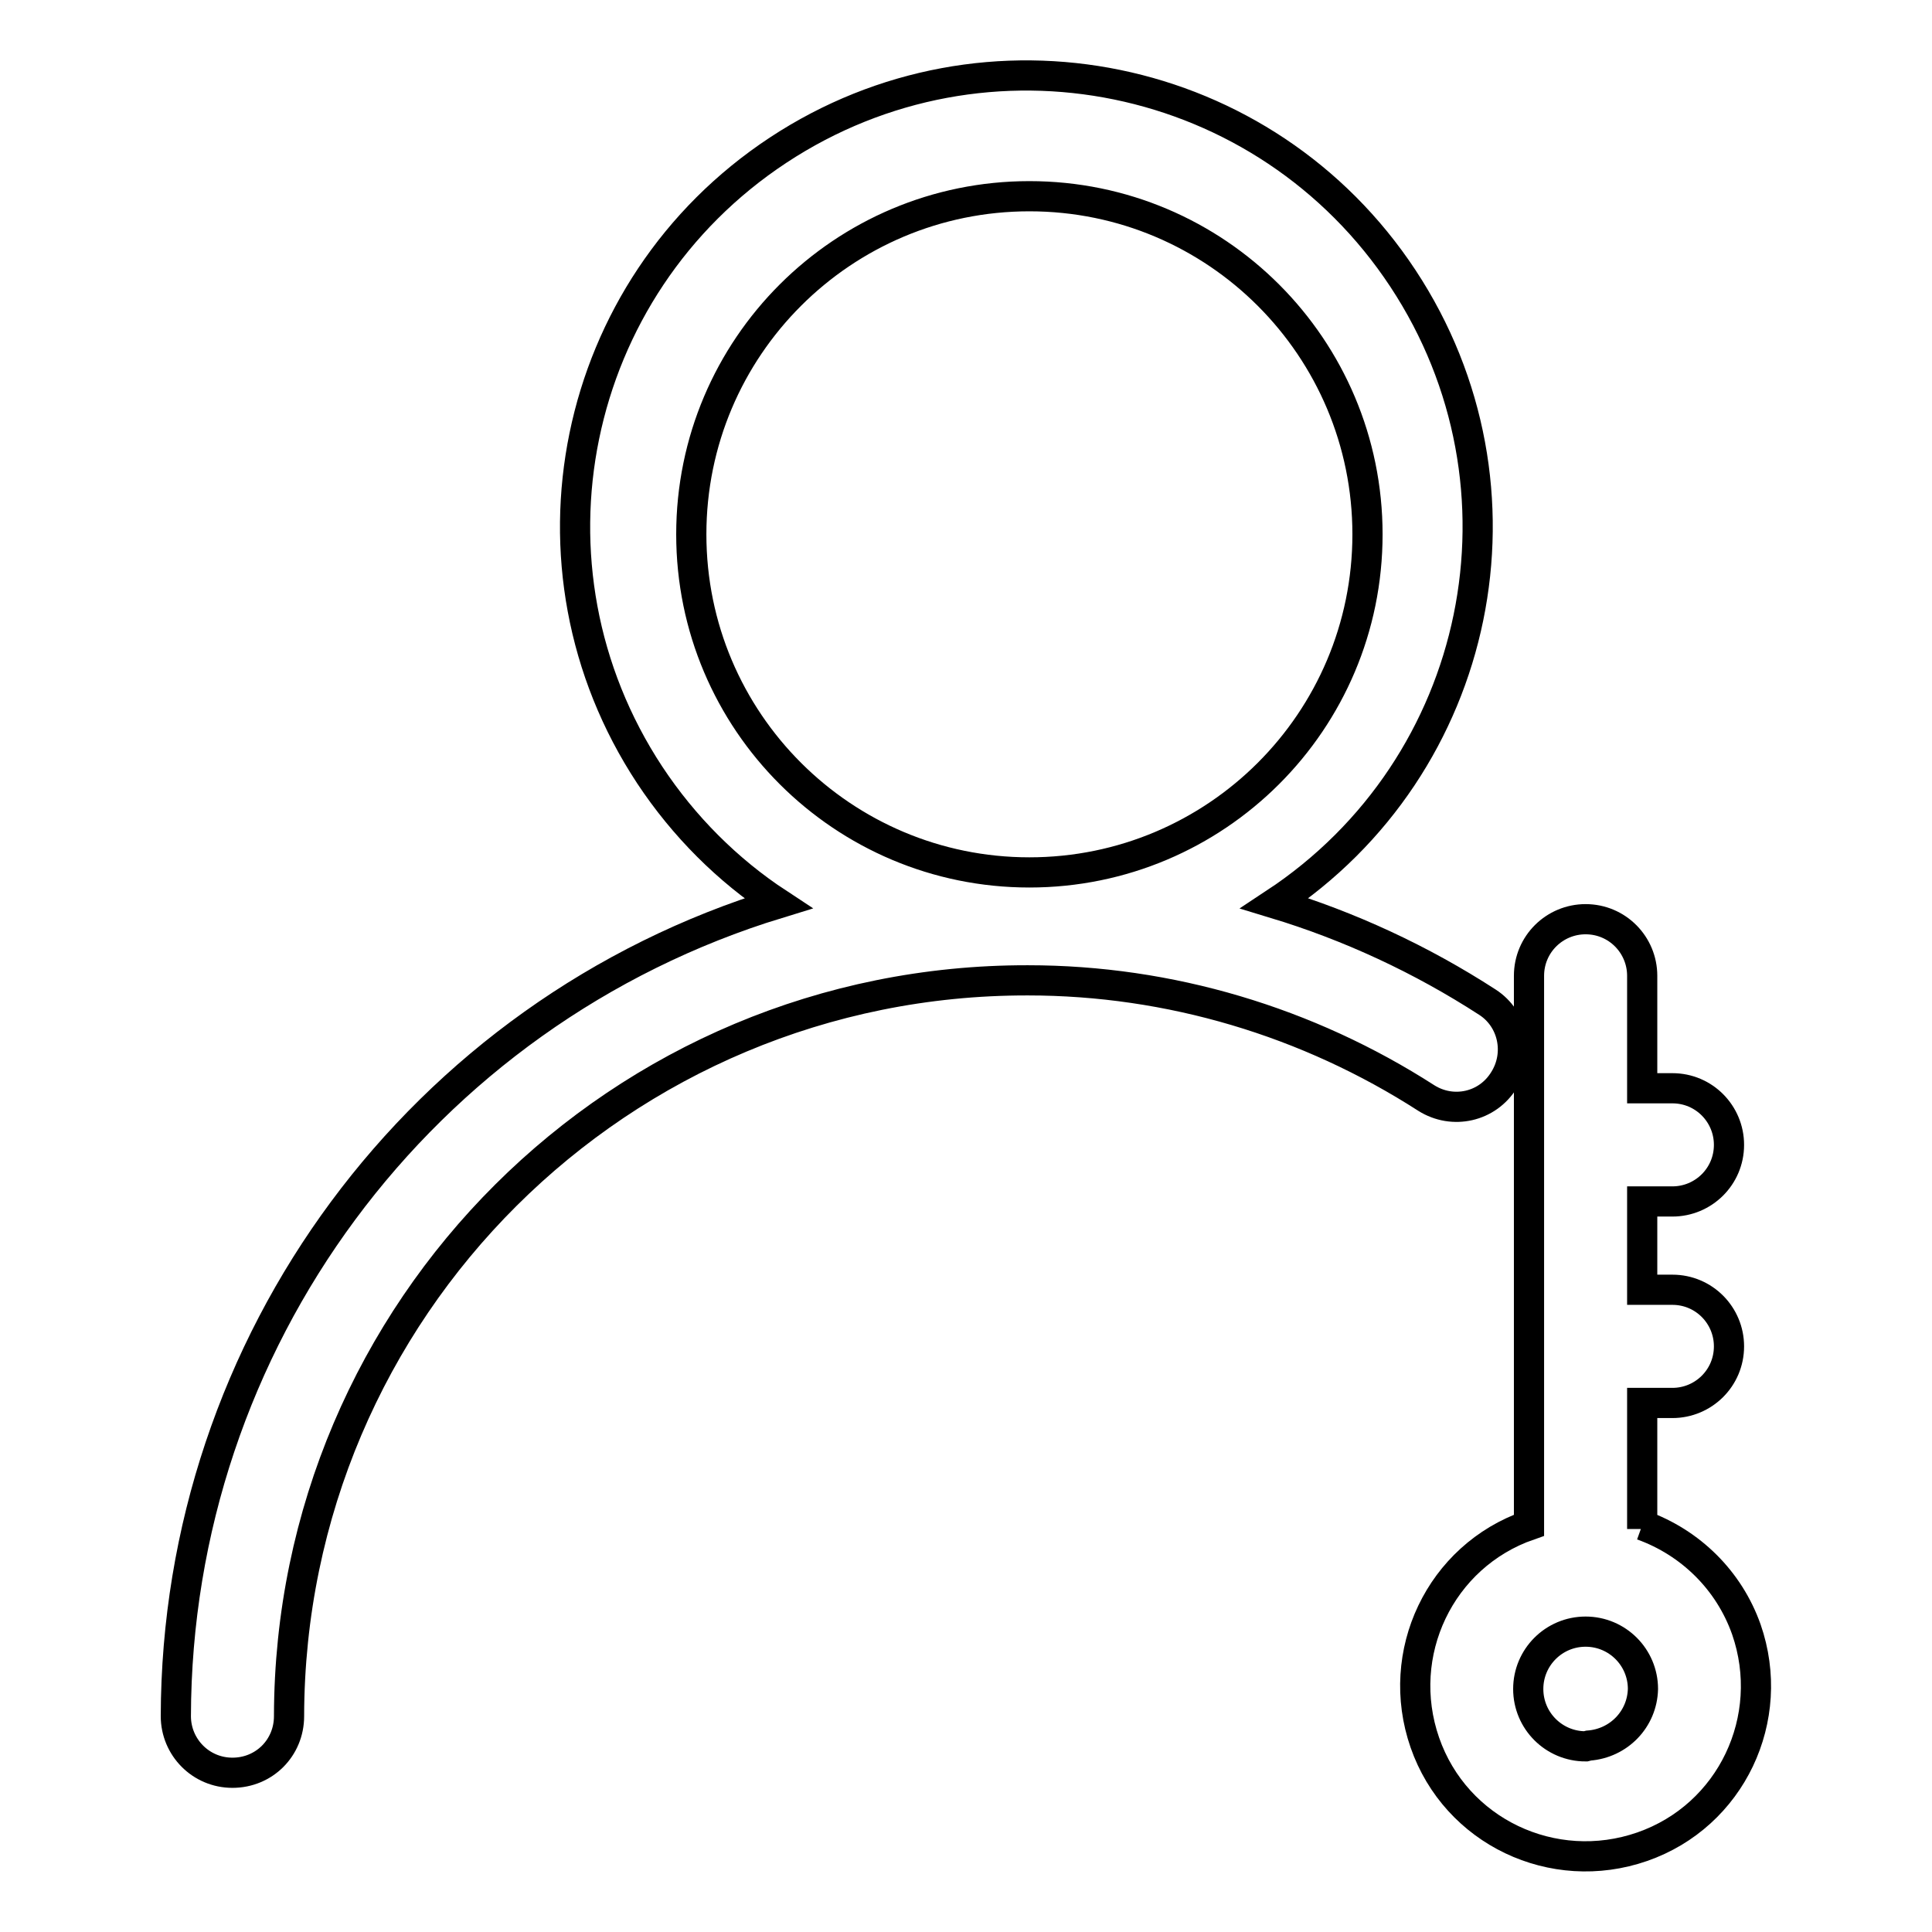 <?xml version="1.0" encoding="utf-8"?>
<!-- Svg Vector Icons : http://www.onlinewebfonts.com/icon -->
<!DOCTYPE svg PUBLIC "-//W3C//DTD SVG 1.1//EN" "http://www.w3.org/Graphics/SVG/1.1/DTD/svg11.dtd">
<svg version="1.1" xmlns="http://www.w3.org/2000/svg" xmlns:xlink="http://www.w3.org/1999/xlink" x="0px" y="0px" viewBox="0 0 256 256" enable-background="new 0 0 256 256" xml:space="preserve">
<g> <path stroke-width="4" fill-opacity="0" stroke="#000000"  d="M199.3,143.1c2.2-3.5,1.2-8.1-2.2-10.3c-8.8-5.7-18.3-10.1-28.2-13.1c27.6-18.2,35.2-55.2,17-82.8 c-18.2-27.6-55.2-35.2-82.8-17c-27.6,18.2-35.2,55.2-17,82.8c4.5,6.8,10.3,12.6,17,17c-47.4,14.5-79.7,58.2-79.8,107.7 c0,4.1,3.3,7.5,7.5,7.5s7.5-3.3,7.5-7.5c0.1-54,43.9-97.6,97.9-97.5c18.8,0,37.1,5.5,52.8,15.6 C192.5,147.7,197.1,146.7,199.3,143.1C199.3,143.1,199.3,143.1,199.3,143.1z M91.6,70.8c0-24.8,20.1-44.8,44.8-44.8 c24.8,0,44.8,20.1,44.8,44.8c0,24.8-20.1,44.8-44.8,44.8l0,0C111.7,115.6,91.6,95.6,91.6,70.8z"/> <path stroke-width="4" fill-opacity="0" stroke="#000000"  d="M217.6,202.6v-16.7h4c4.1,0,7.5-3.3,7.5-7.5c0-4.1-3.3-7.5-7.5-7.5h-4v-11.7h4c4.1,0,7.5-3.3,7.5-7.5 c0-4.1-3.3-7.5-7.5-7.5h-4v-14.9c0-4.1-3.3-7.5-7.5-7.5c-4.1,0-7.5,3.3-7.5,7.5c0,0,0,0,0,0v72.8c-11.8,4.1-17.9,17-13.8,28.8 c4.1,11.8,17,17.9,28.8,13.8c11.8-4.1,17.9-17,13.8-28.8c-2.3-6.5-7.4-11.5-13.8-13.8V202.6z M210.1,231.4c-4.2,0-7.6-3.4-7.6-7.6 c0-4.2,3.4-7.6,7.6-7.6c4.2,0,7.6,3.4,7.6,7.6c-0.1,4-3.2,7.2-7.2,7.5L210.1,231.4z"/></g>
</svg>